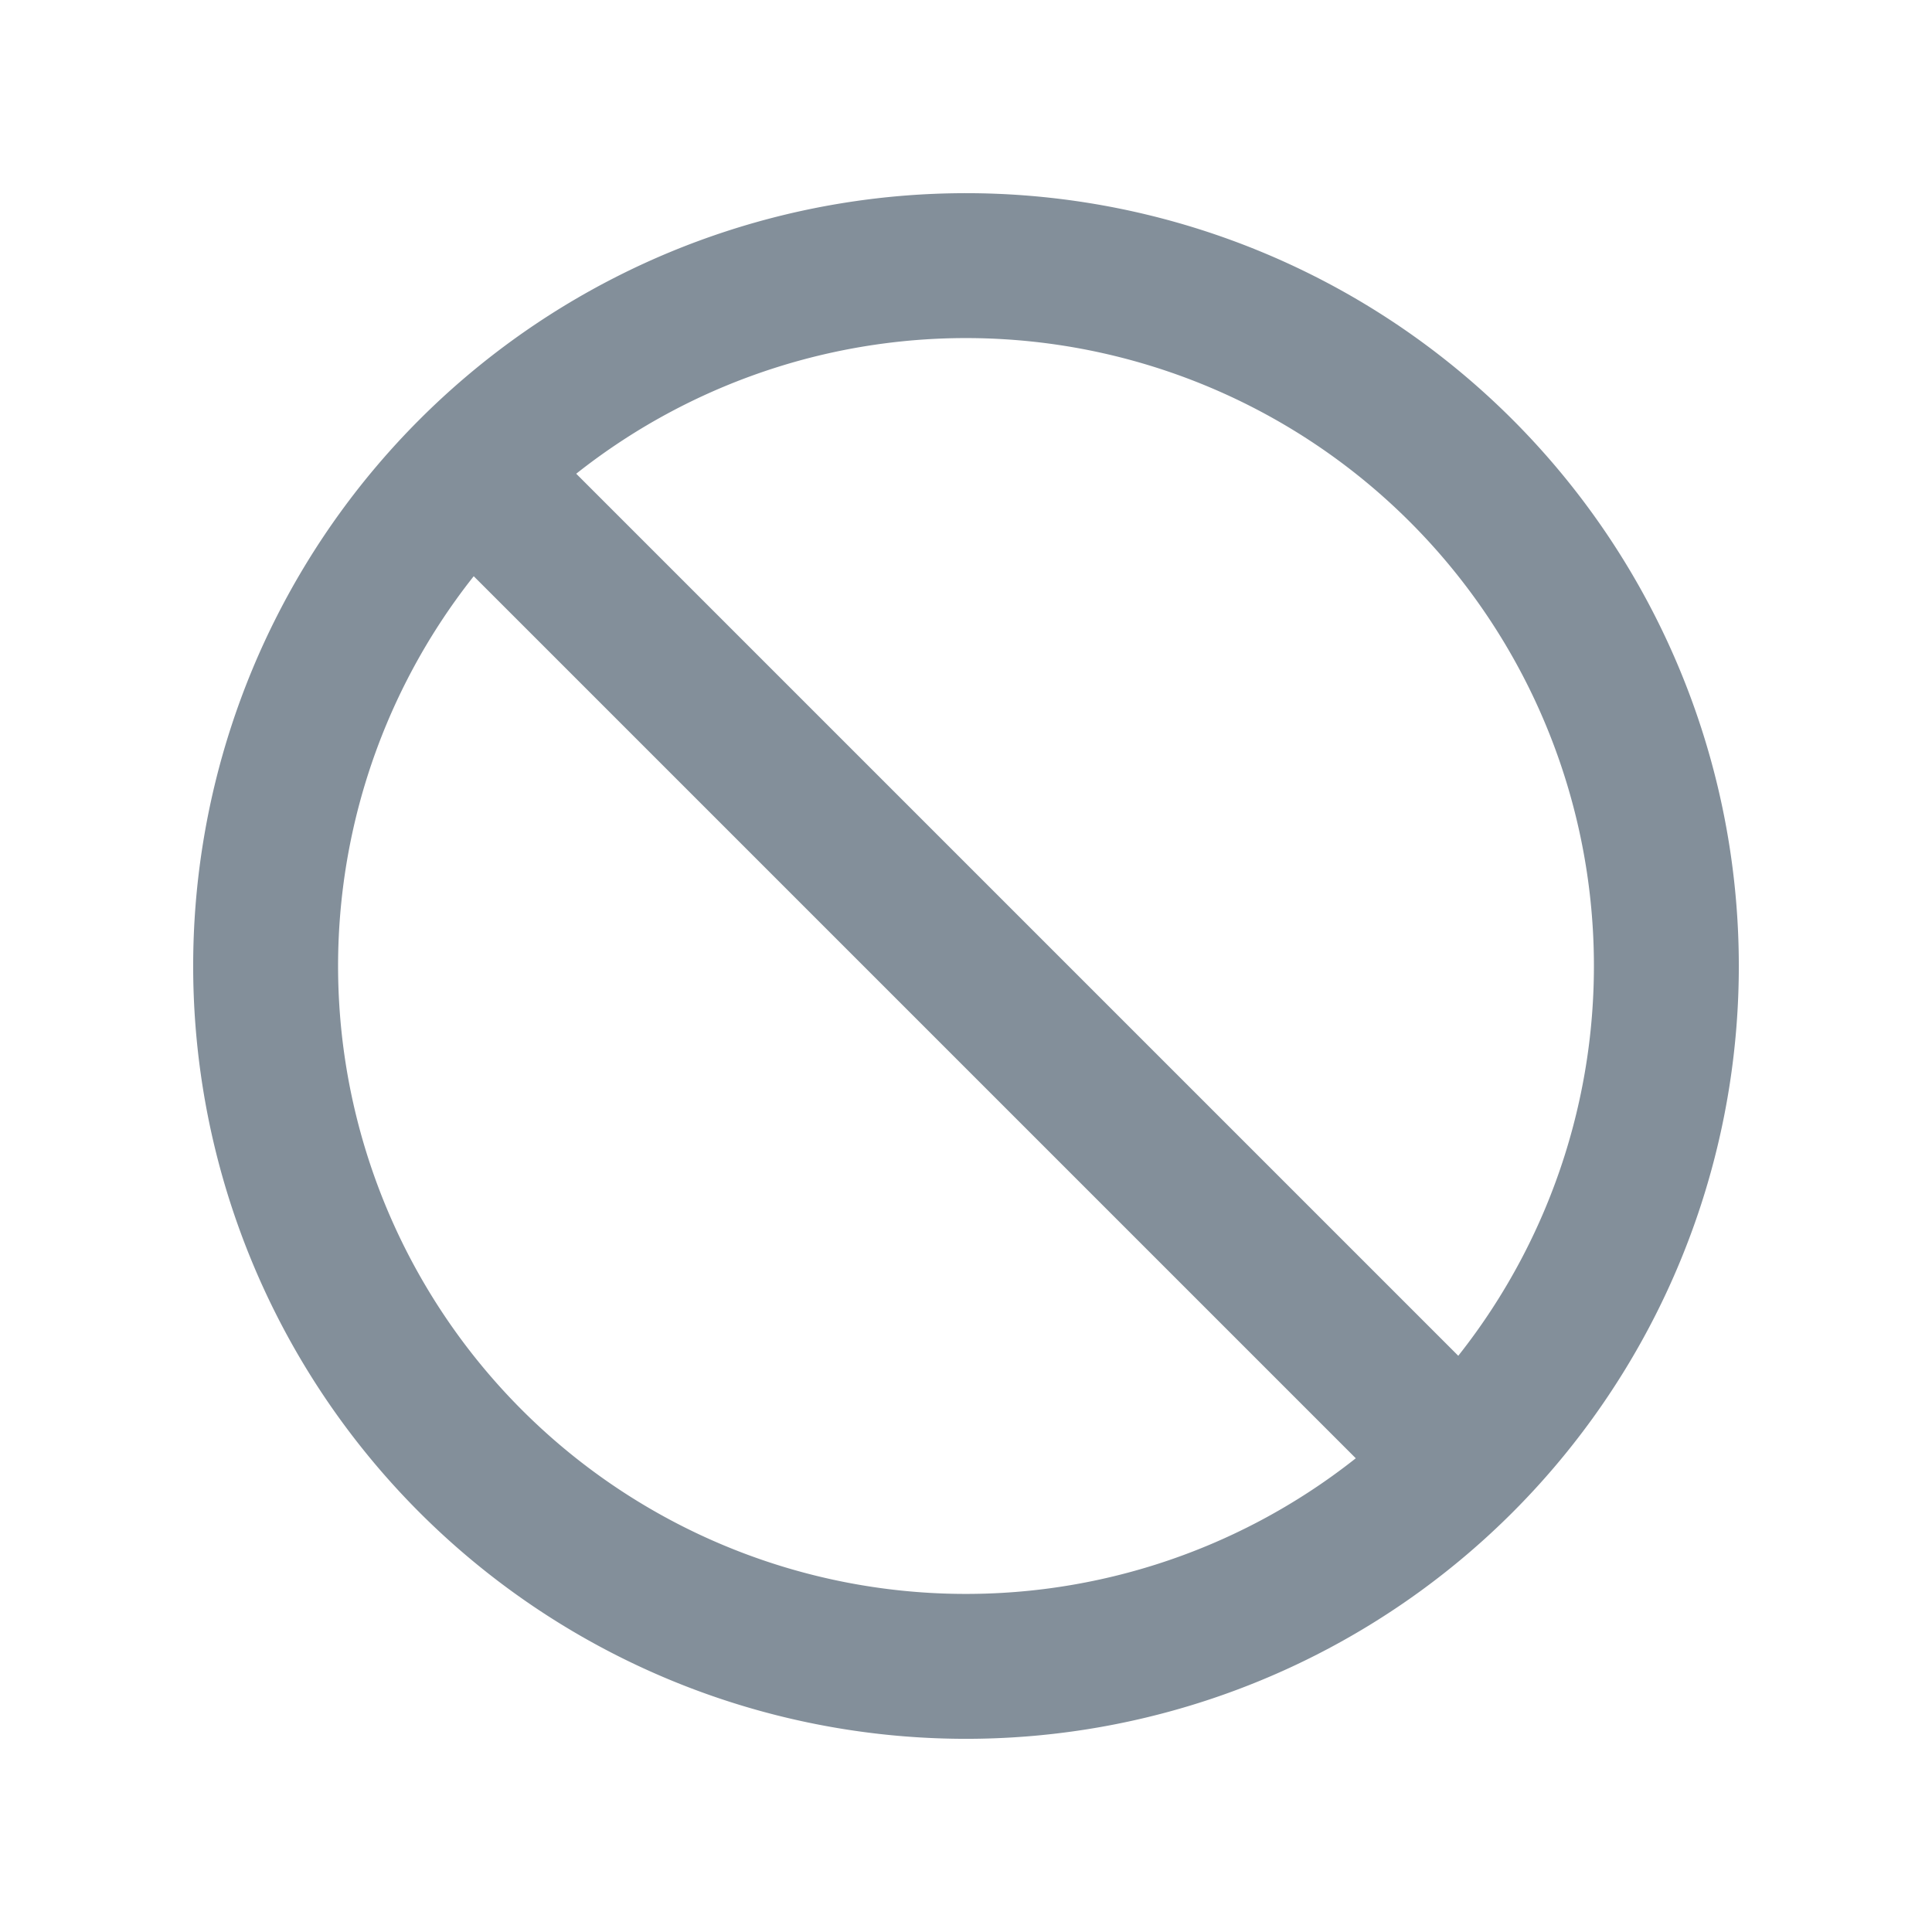 <svg xmlns="http://www.w3.org/2000/svg" viewBox="0 0 20 20" fill="#838f9a" class="size-5">
  <path fill-rule="evenodd" d="m5.965 4.904 9.131 9.131a6.5 6.5 0 0 0-9.131-9.131Zm8.07 10.192L4.904 5.965a6.5 6.5 0 0 0 9.131 9.131ZM4.343 4.343a8 8 0 1 1 11.314 11.314A8 8 0 0 1 4.343 4.343Z" clip-rule="evenodd" />
</svg>
